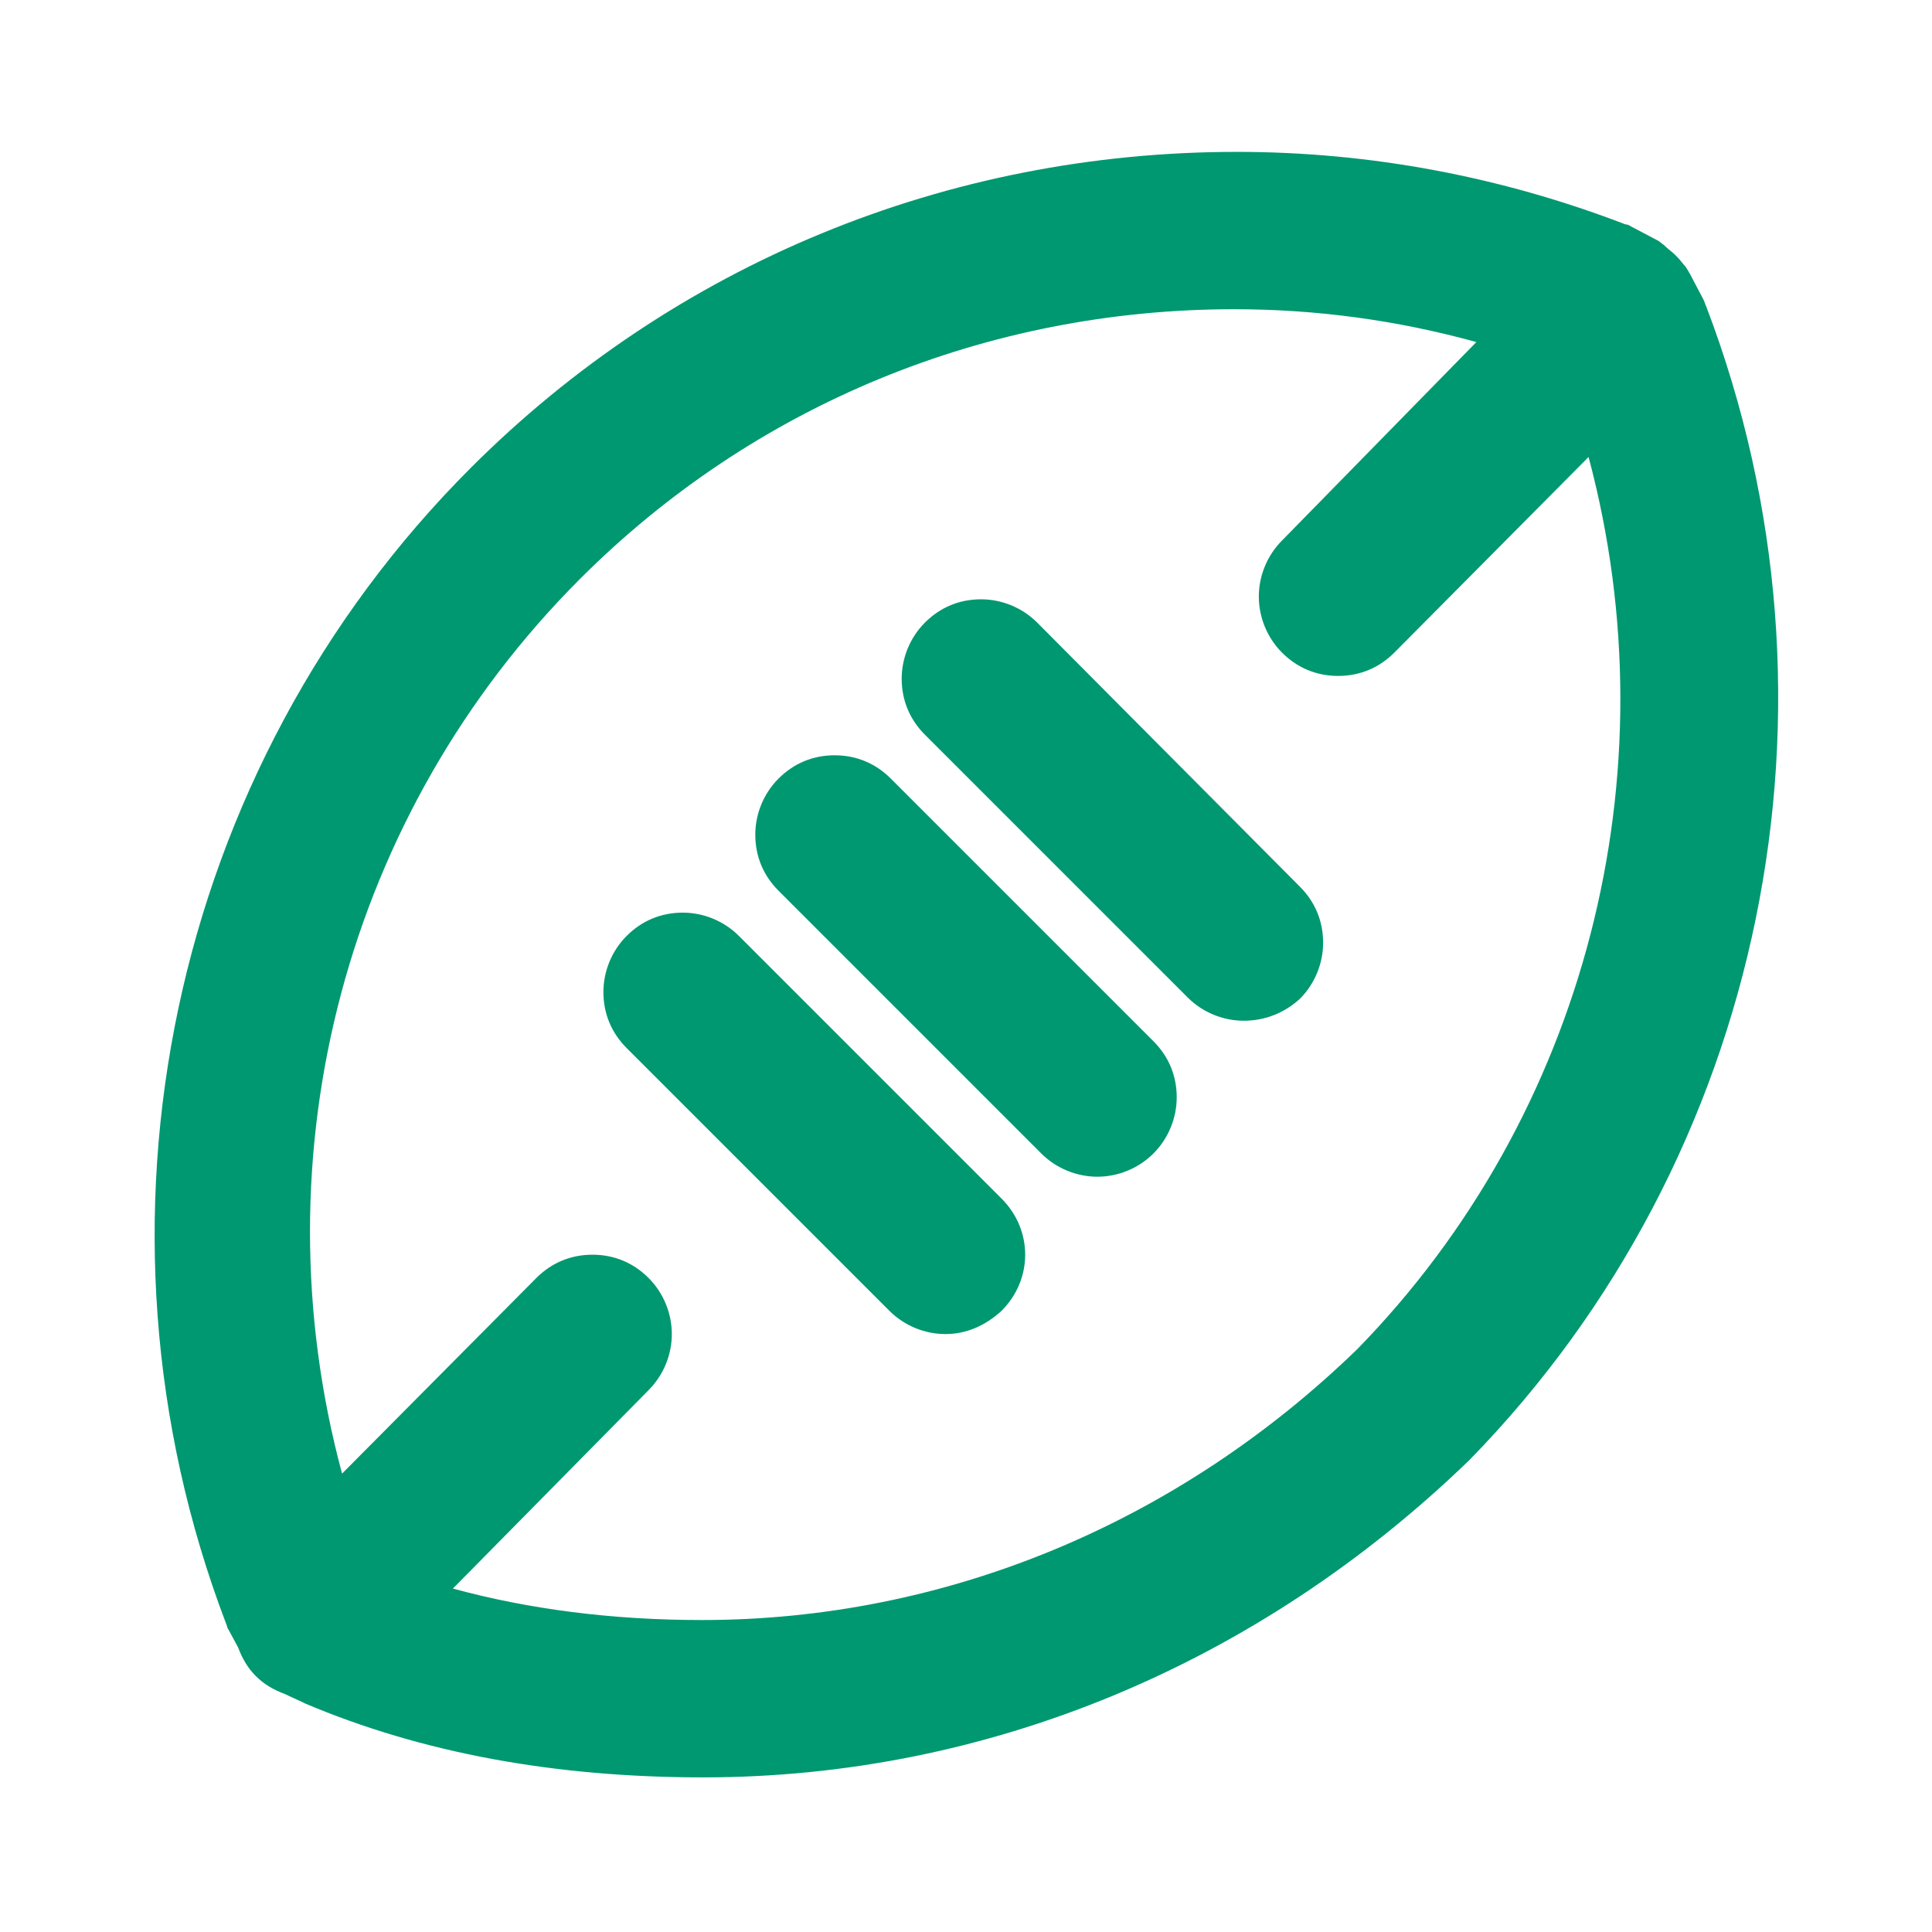 <?xml version="1.0" encoding="utf-8"?>
<!-- Generator: Adobe Illustrator 28.0.0, SVG Export Plug-In . SVG Version: 6.00 Build 0)  -->
<svg version="1.1" id="Vrstva_1" xmlns="http://www.w3.org/2000/svg" xmlns:xlink="http://www.w3.org/1999/xlink" x="0px" y="0px"
	 viewBox="0 0 141.2 141.2" style="enable-background:new 0 0 141.2 141.2;" xml:space="preserve">
<style type="text/css">
	.st0{fill:#004B69;}
	.st1{fill:#FFFFFF;}
	.st2{fill:none;stroke:#00B0E1;stroke-width:4;stroke-miterlimit:10;}
	.st3{fill:#004B6C;}
	.st4{fill:#00B0E1;}
	.st5{fill:none;stroke:#EC7F3C;stroke-width:0.933;stroke-miterlimit:10;}
	.st6{fill:none;stroke:#009470;stroke-width:0.933;stroke-miterlimit:10;}
	.st7{fill:none;stroke:#D6D6D6;stroke-width:0.933;stroke-miterlimit:10;}
	.st8{fill:none;stroke:#00B0E1;stroke-width:0.933;stroke-miterlimit:10;}
	.st9{fill:none;stroke:#F8BA00;stroke-width:0.933;stroke-miterlimit:10;}
	.st10{fill:none;stroke:#F8BA00;stroke-width:4;stroke-miterlimit:10;}
	.st11{fill:#FFFFFF;stroke:#F8BA00;stroke-width:4;stroke-miterlimit:10;}
	.st12{fill:none;stroke:#EC7F3C;stroke-width:4;stroke-miterlimit:10;}
	.st13{fill:none;stroke:#009470;stroke-width:4;stroke-miterlimit:10;}
	.st14{fill:#FFFFFF;stroke:#009470;stroke-width:4;stroke-miterlimit:10;}
	.st15{fill:#FFFFFF;stroke:#838383;stroke-width:4;stroke-miterlimit:10;}
	.st16{fill:none;stroke:#838383;stroke-width:4;stroke-miterlimit:10;}
	.st17{fill:none;stroke:#838383;stroke-width:4;stroke-linejoin:bevel;stroke-miterlimit:10;}
	.st18{fill:#101820;}
	.st19{fill:#F9BA16;}
	.st20{fill:#00B5E4;}
	.st21{fill:#F8BA00;}
	.st22{fill:#EC7F3C;}
	.st23{fill:none;stroke:#838383;stroke-width:2;stroke-miterlimit:10;}
	.st24{fill:#838383;}
	.st25{fill:#009470;}
	.st26{fill:#004D71;}
	.st27{fill:#00AEDF;}
	.st28{fill:#1D1D1B;}
	.st29{fill:#F8952C;}
	.st30{fill:#88B4E0;}
	.st31{fill:#004C6C;}
	.st32{fill:#00B7E3;}
	.st33{fill:#00A37E;}
	.st34{fill:#F18045;}
	.st35{fill:none;stroke:#00B0E1;stroke-width:2.714;stroke-miterlimit:10;}
	.st36{fill:none;stroke:#EC7F3C;stroke-width:3;stroke-miterlimit:10;}
	.st37{fill:none;stroke:#004B6C;stroke-width:4;stroke-miterlimit:10;}
	.st38{fill:#FFFFFF;stroke:#004B6C;stroke-width:4;stroke-miterlimit:10;}
	.st39{fill:none;stroke:#EC7F3C;stroke-width:3.417;stroke-miterlimit:10;}
	.st40{clip-path:url(#SVGID_00000109715034259181491760000004902667010264317858_);fill:#004B6C;}
	.st41{fill:#D6D6D6;}
	.st42{fill:none;stroke:#004B6C;stroke-width:5;stroke-miterlimit:10;}
	.st43{fill:none;stroke:#00B0E1;stroke-width:5;stroke-miterlimit:10;}
	.st44{fill:#FFFFFF;stroke:#00B0E1;stroke-width:4;stroke-miterlimit:10;}
	.st45{fill:none;stroke:#00B0E1;stroke-width:5;stroke-linecap:square;stroke-miterlimit:10;}
	.st46{fill:#FFFFFF;stroke:#00B0E1;stroke-width:5;stroke-miterlimit:10;}
	.st47{fill:#FFFFFF;stroke:#004B6C;stroke-width:5;stroke-miterlimit:10;}
	.st48{fill:none;stroke:#FFFFFF;stroke-width:4;stroke-miterlimit:10;}
	.st49{fill:none;stroke:#00B0E1;stroke-width:15;stroke-miterlimit:10;}
	.st50{fill:#383234;}
	.st51{fill:none;stroke:#FFFFFF;stroke-linecap:round;stroke-linejoin:round;}
	.st52{fill:#C6C6C6;}
	.st53{fill:none;stroke:#C6C6C6;stroke-width:3;stroke-miterlimit:10;}
	.st54{fill:#B2B2B2;}
	.st55{fill:none;stroke:#004B6C;stroke-width:3;stroke-miterlimit:10;}
	.st56{fill:#505050;}
	.st57{fill:url(#SVGID_00000127037937997110551050000012580452143334996916_);}
	.st58{fill:url(#SVGID_00000003790437720802967190000003152385176058560683_);}
	.st59{fill:url(#SVGID_00000160904833890702344450000000377586871303360652_);}
	.st60{fill:url(#SVGID_00000069376418913077220810000000784619215074760373_);}
	.st61{fill:url(#SVGID_00000019654432586693182680000007204090880183185855_);}
	.st62{fill:url(#SVGID_00000119087218029205333090000000068823556642502332_);}
	.st63{fill:url(#SVGID_00000066495714900473660870000017604711100377221554_);}
	.st64{fill:url(#SVGID_00000075867929577224995370000004757496663872765875_);}
	.st65{fill:url(#SVGID_00000116938721393518550640000017568063713986591673_);}
	.st66{fill:url(#SVGID_00000158738571980191244300000002017919301149720728_);}
	.st67{fill:url(#SVGID_00000021817153818569374810000009474449069879087752_);}
	.st68{fill:url(#SVGID_00000019648595148619632290000008320499350120460463_);}
	.st69{fill:url(#SVGID_00000116925947945025601840000010441835652715201702_);}
	.st70{fill:url(#SVGID_00000134245798332107374660000009728346976730082220_);}
	.st71{fill:none;stroke:#004B6C;stroke-width:6;stroke-miterlimit:10;}
	.st72{fill:url(#SVGID_00000056419778940496550580000012012177858037303426_);}
	.st73{fill:url(#SVGID_00000160190153875884249790000006042515835941037753_);}
	.st74{fill:url(#SVGID_00000080896582401342156630000001820220812716338078_);}
	.st75{fill:url(#SVGID_00000167382638846399644650000001175618845545466813_);}
	.st76{fill:url(#SVGID_00000157997580935234316590000006264285015660890759_);}
	.st77{fill:url(#SVGID_00000160902517612321284150000018240524051293790868_);}
	.st78{fill:url(#SVGID_00000085211267033435773910000008107221760857536189_);}
	.st79{fill:none;stroke:#000000;stroke-width:6;stroke-linecap:round;stroke-linejoin:round;}
	.st80{fill:none;stroke:#000000;stroke-width:5;stroke-linecap:round;stroke-linejoin:round;}
	.st81{fill:url(#SVGID_00000001656815854687488070000002484752256677648269_);}
	.st82{fill:url(#SVGID_00000027590168312598708690000012779618923965623471_);}
	.st83{fill:url(#SVGID_00000166637042507176405850000016136329714295669636_);}
	.st84{fill:url(#SVGID_00000023281510627890101940000016075173471720196753_);}
	.st85{fill:url(#SVGID_00000135656249651446977780000012041187670157196708_);}
	.st86{fill:url(#SVGID_00000078740306470100704710000010489119888265853101_);}
	.st87{fill:url(#SVGID_00000058556749907155821830000017584030573094093490_);}
	.st88{fill:url(#SVGID_00000088121135310506912220000004235260823278970287_);}
	.st89{fill:url(#SVGID_00000043446688520982203460000007578415451571458720_);}
	.st90{fill:url(#SVGID_00000149354291359645553910000009687513739430513290_);}
	.st91{fill:url(#SVGID_00000065057189495271445040000006419398617936839603_);}
	.st92{fill:url(#SVGID_00000003062890558038327930000008621667977779138695_);}
	.st93{fill:url(#SVGID_00000065052380343366990240000009343834152981049507_);}
	.st94{fill:url(#SVGID_00000036951122471021595000000013148488166932301480_);}
	.st95{fill:url(#SVGID_00000099661292227694030890000011893476364171262365_);}
	.st96{fill:url(#SVGID_00000070120651668442853390000000902385346180867208_);}
	.st97{fill:url(#SVGID_00000085963307777271191450000012753341603914064304_);}
	.st98{fill:url(#SVGID_00000132809232945488768710000011481030044105395122_);}
	.st99{fill:url(#SVGID_00000039856718505629954360000000015632833052663708_);}
	.st100{fill:url(#SVGID_00000058555460693094252360000009982689530154197386_);}
	.st101{fill:url(#SVGID_00000039853083097769989370000005253135751081602187_);}
	.st102{fill:url(#SVGID_00000166671172499971031050000007580206155018349188_);}
	.st103{fill:url(#SVGID_00000069395276513023627000000013505152312953769895_);}
	.st104{fill:url(#SVGID_00000176036377018506685100000015732715042392130215_);}
	.st105{fill:url(#SVGID_00000043439726170179837680000002405857561253645987_);}
	.st106{fill:url(#SVGID_00000144326636079298463600000003685970981213147056_);}
	.st107{fill:url(#SVGID_00000016770882451401256050000005997281480217784238_);}
	.st108{fill:url(#SVGID_00000182507584121274833500000014091630532078596246_);}
	.st109{fill:url(#SVGID_00000176759375179791037850000014787375509698131130_);}
	.st110{fill:url(#SVGID_00000013171479833010672440000018072648005585915313_);}
	.st111{fill:none;stroke:#858585;stroke-width:6;stroke-linejoin:bevel;stroke-miterlimit:10;}
	.st112{fill:url(#SVGID_00000078758006748634018850000017722489867383948186_);}
	.st113{fill:url(#SVGID_00000000194978645133114170000010327390767956484524_);}
	.st114{fill:url(#SVGID_00000031207704894382944590000014671389488146134658_);}
	.st115{fill:url(#SVGID_00000030486367562774886570000015339136276299150477_);}
	.st116{fill:url(#SVGID_00000048474369174261356730000008255802168265756309_);}
	.st117{fill:url(#SVGID_00000145744959051045659190000011784827384623293321_);}
	.st118{fill:url(#SVGID_00000180331967218668382130000003976465368377265308_);}
	.st119{fill:url(#SVGID_00000176020084574475669410000005624089332400306092_);}
	.st120{fill:url(#SVGID_00000181798881230506295530000004230716427124702081_);}
	.st121{fill:url(#SVGID_00000039101892397131065490000001904672029401560214_);}
	.st122{fill:url(#SVGID_00000002380875735237354980000009474173130256622484_);}
	.st123{fill:url(#SVGID_00000014630869343531959350000010148371552956398731_);}
	.st124{fill:url(#SVGID_00000171711931967782686720000016549024960864876974_);}
	.st125{fill:url(#SVGID_00000025428588353875434390000001212911983437696148_);}
	.st126{fill:url(#SVGID_00000100355038625800258700000015278113950108674480_);}
	.st127{fill:url(#SVGID_00000178910302871147531130000016191925176598338991_);}
	.st128{fill:none;stroke:#000000;stroke-miterlimit:10;}
	.st129{fill:#1E232D;}
	.st130{fill:url(#SVGID_00000146500652590415755780000010854883539163697855_);}
	.st131{fill:url(#SVGID_00000118390376633295662830000017928784741697151415_);}
	.st132{fill:url(#SVGID_00000103969869871738054770000011964499526899152284_);}
	.st133{fill:url(#SVGID_00000121972077189453655140000006635117330766738573_);}
	.st134{fill:url(#SVGID_00000048467738291757378640000008628785011790117550_);}
	.st135{fill:url(#SVGID_00000042696740243219160980000002769094297867947938_);}
	.st136{fill:url(#SVGID_00000139984224520688049920000016721722882549639300_);}
	.st137{fill:url(#SVGID_00000109736565178869100210000013567302837572355492_);}
	.st138{fill:url(#SVGID_00000119090265441595338010000004805250315091058078_);}
	.st139{fill:url(#SVGID_00000157998361386750049330000015662112602183263893_);}
	.st140{fill:url(#SVGID_00000133510084612726075610000006130150897282811032_);}
	.st141{fill:url(#SVGID_00000102511003043206880660000014428810499311863448_);}
	.st142{fill:url(#SVGID_00000110472636857944223170000013925597948616924546_);}
	.st143{fill:url(#SVGID_00000008120635407042679850000017189367356174431911_);}
	.st144{fill:url(#SVGID_00000018948171443062609410000012181605876172272829_);}
	.st145{fill:url(#SVGID_00000039112691741342399590000004427296068798247300_);}
	.st146{fill:url(#SVGID_00000072269061901466436640000007591618303707327398_);}
	.st147{fill:url(#SVGID_00000038385374673715779980000013237682827349817525_);}
	.st148{fill:url(#SVGID_00000099659207649377123720000008243218714854014655_);}
	.st149{fill:url(#SVGID_00000152247549448079636620000010524325895867278257_);}
	.st150{fill:url(#SVGID_00000161610850241801638560000004599932781438056631_);}
	.st151{fill:url(#SVGID_00000050634401461781109030000008179509366765870268_);}
	.st152{fill:url(#SVGID_00000016784445606802129020000016379489770859664799_);}
	.st153{fill:url(#SVGID_00000044141267720549061840000006849126843682542519_);}
	.st154{fill:url(#SVGID_00000052787240635465570790000017901168648870650039_);}
	.st155{fill:url(#SVGID_00000174584235668993845820000010265364586366385542_);}
	.st156{fill:url(#SVGID_00000078743187752599222560000011534779785090357655_);}
	.st157{fill:url(#SVGID_00000047055274254209710590000005893552756660638119_);}
	.st158{fill:url(#SVGID_00000062190062737504853800000001753185743192574643_);}
	.st159{fill:url(#SVGID_00000130609187778592278010000000903452270444791173_);}
	.st160{fill:url(#SVGID_00000123421462654835672910000012625669291801682358_);}
	.st161{fill:url(#SVGID_00000152260327902086378340000014576775641621241511_);}
	.st162{fill:url(#SVGID_00000163074001953915049630000002199404937086619318_);}
	.st163{fill:url(#SVGID_00000088839913485546223670000007929336427831977111_);}
	.st164{fill:url(#SVGID_00000059293167824589685430000010980406185076140215_);}
	.st165{fill:url(#SVGID_00000029736517779417495730000014254356047027006396_);}
	.st166{fill:url(#SVGID_00000105423058276812776550000003550080799069091723_);}
	.st167{fill:url(#SVGID_00000043445060841194912050000017526260225481658256_);}
	.st168{fill:url(#SVGID_00000119080589722155376190000006180765698967181200_);}
	.st169{fill:url(#SVGID_00000029741604193500691020000004017053394241723325_);}
	.st170{fill:url(#SVGID_00000083770662091402373320000002193744463065790620_);}
	.st171{fill:url(#SVGID_00000177479950618602675870000006690421798714620290_);}
	.st172{fill:url(#SVGID_00000016785401550282768690000002960794087985521820_);}
	.st173{fill:url(#SVGID_00000061435910422849037230000018240492066537631373_);}
	.st174{fill:url(#SVGID_00000044874791494563999730000014684734848250943109_);}
	.st175{fill:url(#SVGID_00000112595212954236112070000005604099939855517590_);}
	.st176{fill:url(#SVGID_00000155840084584539423890000001532623648343318443_);}
	.st177{fill:url(#SVGID_00000091705369115351982760000002505414140324106372_);}
	.st178{fill:url(#SVGID_00000160901456941462624080000001429313593346818178_);}
	.st179{fill:url(#SVGID_00000151532365700402899250000003204330160805909395_);}
	.st180{fill:url(#SVGID_00000045609113358123037750000001720874208046186405_);}
	.st181{fill:url(#SVGID_00000125562700182405885420000001047430633288790185_);}
	.st182{fill:url(#SVGID_00000182494864276294429980000017098179384134429596_);}
	.st183{fill:url(#SVGID_00000103246638908102531360000011752655993055737013_);}
	.st184{fill:url(#SVGID_00000053528311893916627010000016502255037695761847_);}
	.st185{fill:url(#SVGID_00000152984351130949501460000015844440841048380578_);}
	.st186{fill:url(#SVGID_00000014605130121005634700000000756093598809937854_);}
	.st187{fill:none;stroke:#004B69;stroke-width:4.5;stroke-linecap:round;stroke-miterlimit:10;}
	.st188{fill:url(#SVGID_00000097486274275318015710000008470489075802536616_);}
	.st189{fill:url(#SVGID_00000090268181691289670500000007332468094135408302_);}
	.st190{fill:url(#SVGID_00000030470529624848834240000003364242151695523458_);}
	.st191{fill:url(#SVGID_00000100370092132426733800000002712663816338466238_);}
	.st192{fill:url(#SVGID_00000030460074220261435300000000299362723206548891_);}
	.st193{fill:url(#SVGID_00000004511868197103590110000010477908387017791389_);}
	.st194{fill:url(#SVGID_00000059988561768118137400000015445296653854951092_);}
	.st195{fill:url(#SVGID_00000080905628358905084870000000499174441941121707_);}
	.st196{fill:url(#SVGID_00000031176617777623198680000008041186113212727426_);}
	.st197{fill:url(#SVGID_00000119805875300716920610000005461726216284802449_);}
	.st198{fill:url(#SVGID_00000062173295148762298020000002977106559087245980_);}
	.st199{fill:url(#SVGID_00000029754014460670444990000008998086630721639076_);}
	.st200{fill:url(#SVGID_00000031177289403295187970000003935926064205953173_);}
	.st201{fill:url(#SVGID_00000166670305315627364560000011807450763054810046_);}
	.st202{fill:url(#SVGID_00000170271986514630733230000002830522095256284054_);}
	.st203{fill:url(#SVGID_00000017498711635176612070000016943758027320598149_);}
	.st204{fill:url(#SVGID_00000113355265095467311290000016459490596952089777_);}
	.st205{fill:url(#SVGID_00000129899705348497068530000015570763531421812888_);}
	.st206{fill:url(#SVGID_00000167369171238428166710000009162648665096640909_);}
	.st207{fill:url(#SVGID_00000140012269976107055220000010681657729763360154_);}
	.st208{fill:url(#SVGID_00000065042849132995176470000004530517459637404557_);}
	.st209{fill:url(#SVGID_00000163774638684304846650000011775187577972979610_);}
	.st210{fill:url(#SVGID_00000118396477196847510290000012632267028684153496_);}
	.st211{fill:url(#SVGID_00000036969028619577135270000014353981437016938889_);}
	.st212{fill:url(#SVGID_00000024687323111213675760000011852405328158205868_);}
	.st213{fill:url(#SVGID_00000111155608925748208620000005205037447764008855_);}
	.st214{fill:url(#SVGID_00000133500900968233042560000011667970152122426022_);}
	.st215{fill:url(#SVGID_00000008149620347926964340000017666202499492608956_);}
	.st216{fill:url(#SVGID_00000166676821485175351810000003285596662569250462_);}
	.st217{fill:url(#SVGID_00000149354669654142064600000002704141407580141208_);}
	.st218{fill:url(#SVGID_00000018210197337135677120000016388489615054076813_);}
	.st219{fill:url(#SVGID_00000181773219930190478800000012734027960475576487_);}
	.st220{fill:url(#SVGID_00000018919412280166717840000001211002438996063125_);}
	.st221{fill:url(#SVGID_00000165235106907857764720000013159652885757365913_);}
	.st222{fill:url(#SVGID_00000074410605600548586650000007778207827616209055_);}
	.st223{clip-path:url(#SVGID_00000106854500328175386780000003153269881371041175_);}
	.st224{fill:url(#SVGID_00000070103246309808185370000000910822761525919666_);}
	.st225{fill:url(#SVGID_00000027573114610186458050000012534759250108319878_);}
	.st226{fill:url(#SVGID_00000170957502566968775450000015493460561826844812_);}
	.st227{fill:url(#SVGID_00000140697270044641522780000014493674668118590088_);}
	.st228{fill:url(#SVGID_00000116207615136728892540000009285012441011678619_);}
	.st229{fill:url(#SVGID_00000155839895631208922900000007279131066446347418_);}
	.st230{fill:url(#SVGID_00000179622727810967911210000004263009894942397571_);}
	.st231{fill:url(#SVGID_00000145042608065749831340000009557961051164761522_);}
	.st232{fill:url(#SVGID_00000100353390296487102030000005948727730734522531_);}
	.st233{fill:url(#SVGID_00000032647158335297793900000007030106385987527809_);}
	.st234{fill:url(#SVGID_00000177464288306444023230000007715211885833616045_);}
	.st235{fill:url(#SVGID_00000055668822744376070900000002420667724287332742_);}
	.st236{fill:url(#SVGID_00000062873824669306647760000005809811733188166828_);}
	.st237{fill:url(#SVGID_00000147932633926311970740000000172487093807007880_);}
	.st238{fill:url(#SVGID_00000011020105540799446560000008294874450481677988_);}
	.st239{fill:url(#SVGID_00000116921415963200837890000016087845301060143260_);}
	.st240{fill:url(#SVGID_00000106118934357227737510000002317892031425867157_);}
	.st241{fill:url(#SVGID_00000024692892783390279450000017785390280976414898_);}
	.st242{fill:url(#SVGID_00000103251244615950144510000013652090150604257945_);}
	.st243{fill:url(#SVGID_00000065766968796956546130000008967723950774035630_);}
	.st244{fill:url(#SVGID_00000085948057545269459440000000478141526718046121_);}
	.st245{fill:#00B4E5;}
	.st246{fill:#A3A3A3;}
	.st247{fill:#FCBE00;}
	.st248{fill:#009870;}
	.st249{fill:#F07F3C;}
	.st250{fill:url(#SVGID_00000036210154320617920310000009739327893781268912_);}
	.st251{fill:url(#SVGID_00000107576414198058643830000008488071533206329256_);}
	.st252{fill:url(#SVGID_00000143615505833729972000000009398994490797486524_);}
	.st253{fill:url(#SVGID_00000072958616836212897560000016183537386844801939_);}
	.st254{fill:url(#SVGID_00000060026795827716452010000014811675226932395938_);}
	.st255{fill:url(#SVGID_00000070080792117628345650000001240046421299017405_);}
	.st256{fill:url(#SVGID_00000031166354948984887950000014530633373669917631_);}
	.st257{fill:url(#SVGID_00000165919828887858195720000009755840957185969852_);}
	.st258{fill:url(#SVGID_00000131344606086700903330000011320766582856065975_);}
	.st259{fill:url(#SVGID_00000113326586936603256380000015219754289465621632_);}
	.st260{fill:url(#SVGID_00000154414564762869758660000002444587281132460987_);}
	.st261{fill:url(#SVGID_00000137127387088307759410000013404896674697869455_);}
	.st262{fill:url(#SVGID_00000028322209780097150210000008493656714688889268_);}
	.st263{fill:url(#SVGID_00000078731334826676242320000014243906776516892843_);}
	.st264{fill:url(#SVGID_00000041265652421061072170000012436791832204750256_);}
	.st265{fill:url(#SVGID_00000109018326894087278610000000898879092767298966_);}
	.st266{fill:url(#SVGID_00000150095878431215712330000009119016453663420562_);}
	.st267{fill:url(#SVGID_00000085242044785802960810000011643346657552839613_);}
	.st268{fill:url(#SVGID_00000000180515562235252710000007366974912405954744_);}
	.st269{fill:url(#SVGID_00000029023901905412702750000018093367823069571494_);}
	.st270{fill:url(#SVGID_00000164509876775495509210000002537367557998498742_);}
	.st271{fill:url(#SVGID_00000082326997118003788390000015542752214249774504_);}
	.st272{fill:url(#SVGID_00000170968257188488286420000001130506387789123471_);}
	.st273{fill:url(#SVGID_00000117634566748115696260000014871185173756263334_);}
	.st274{fill:url(#SVGID_00000096038491317669817980000003440010273618172827_);}
	.st275{fill:url(#SVGID_00000166665632816381705820000009980481111505202854_);}
	.st276{fill:url(#SVGID_00000043414753269102623850000003733470525072764325_);}
	.st277{fill:url(#SVGID_00000076568257198755161590000010123762280063989129_);}
	.st278{fill:url(#SVGID_00000138551536409967047440000016930627129949212831_);}
	.st279{fill:url(#SVGID_00000119107085806511885700000008981894826081773239_);}
	.st280{fill:url(#SVGID_00000148649137754489026450000001271027908235516305_);}
	.st281{fill:url(#SVGID_00000052826140475589604020000004544885701662666394_);}
	.st282{fill:url(#SVGID_00000103251832739775486570000012666093252308401808_);}
	.st283{fill:url(#SVGID_00000002343331632168280760000003955050281673436300_);}
	.st284{fill:url(#SVGID_00000070834573974013718830000008463557505153734808_);}
	.st285{fill:url(#SVGID_00000067934299144320376890000012990453228183177377_);}
	.st286{fill:url(#SVGID_00000096775453972418902740000007329775625802842030_);}
	.st287{fill:url(#SVGID_00000049932490954977046880000006658700120661297595_);}
	.st288{fill:url(#SVGID_00000165916183166004483320000014133182423190631837_);}
	.st289{fill:url(#SVGID_00000036220175770829797850000009102725280496822418_);}
	.st290{fill:url(#SVGID_00000170248964767945368280000008576373852095589037_);}
	.st291{fill:url(#SVGID_00000102533311391480372810000002905200829086197927_);}
	.st292{fill:url(#SVGID_00000119080504783357654880000005384198265608658310_);}
	.st293{fill:url(#SVGID_00000165944122809057954350000016235641514726773949_);}
	.st294{fill:url(#SVGID_00000082330363522603010310000013539340372495427479_);}
	.st295{fill:none;}
	.st296{fill:none;stroke:#F07F3C;stroke-width:0.933;stroke-miterlimit:10;}
	.st297{fill:none;stroke:#009870;stroke-width:0.933;stroke-miterlimit:10;}
	.st298{fill:none;stroke:#DADADA;stroke-width:0.933;stroke-miterlimit:10;}
	.st299{fill:#DADADA;}
	.st300{fill:none;stroke:#00B4E5;stroke-width:0.933;stroke-miterlimit:10;}
	.st301{fill:none;stroke:#FCBE00;stroke-width:0.933;stroke-miterlimit:10;}
</style>
<g>
	<path class="st248" d="M124.7,22.4c-0.1-0.2-0.1-0.3-0.2-0.5l-1-1.9l-0.3-0.5c-0.2-0.2-0.4-0.5-0.6-0.7l-0.2-0.2
		c-0.2-0.2-0.5-0.4-0.8-0.7l-0.4-0.3l-1.9-1c-0.2-0.1-0.3-0.2-0.5-0.2c-9.1-3.5-18.7-5.3-28.4-5.3c-21.2,0-41.1,8.2-56,23.1
		c-22,22-29,55.2-17.9,84.4c0.1,0.2,0.1,0.4,0.2,0.5l0.7,1.3c0.3,0.8,0.7,1.5,1.3,2.1c0.6,0.6,1.3,1,2.1,1.3l1.3,0.6l0.2,0.1
		c8.5,3.6,18.2,5.4,29.1,5.4c20.7,0,40.5-8.2,56-23.2C129,84.6,135.8,51.5,124.7,22.4z M99.2,98.6C86,111.4,69,118.4,51.3,118.4
		c-6.6,0-12.7-0.8-18.2-2.3l14.3-14.5c1.1-1.1,1.7-2.6,1.7-4.1c0-1.5-0.6-3-1.7-4.1c-1.1-1.1-2.5-1.7-4.1-1.7c-1.6,0-3,0.6-4.1,1.7
		l-14.2,14.3c-6.3-23.4,0.3-48.3,17.4-65.4c12.7-12.7,29.7-19.7,47.8-19.7c6,0,11.9,0.8,17.7,2.4L93.7,39.5
		c-1.1,1.1-1.7,2.6-1.7,4.1c0,1.5,0.6,3,1.7,4.1c1.1,1.1,2.5,1.7,4.1,1.7c1.6,0,3-0.6,4.1-1.7l14.2-14.3
		C122.3,56.6,115.9,81.5,99.2,98.6z"/>
	<path class="st248" d="M69.1,97.5c-1.5,0-3-0.6-4.1-1.7L45.8,76.6c-1.1-1.1-1.7-2.5-1.7-4.1c0-1.5,0.6-3,1.7-4.1
		c1.1-1.1,2.5-1.7,4.1-1.7c1.5,0,3,0.6,4.1,1.7l19.2,19.2c2.3,2.3,2.3,5.9,0,8.2C72,96.9,70.6,97.5,69.1,97.5z"/>
	<path class="st248" d="M80.2,86c-1.5,0-3-0.6-4.1-1.7L56.9,65.1c-1.1-1.1-1.7-2.5-1.7-4.1c0-1.5,0.6-3,1.7-4.1
		c1.1-1.1,2.5-1.7,4.1-1.7s3,0.6,4.1,1.7l19.2,19.2c1.1,1.1,1.7,2.5,1.7,4.1c0,1.5-0.6,3-1.7,4.1C83.2,85.4,81.7,86,80.2,86z"/>
	<path class="st248" d="M90.9,74.6c-1.5,0-3-0.6-4.1-1.7L67.6,53.7c-1.1-1.1-1.7-2.5-1.7-4.1c0-1.5,0.6-3,1.7-4.1
		c1.1-1.1,2.5-1.7,4.1-1.7c1.5,0,3,0.6,4.1,1.7L95,64.8c1.1,1.1,1.7,2.5,1.7,4.1c0,1.5-0.6,3-1.7,4.1C93.9,74,92.5,74.6,90.9,74.6z"
		/>
</g>
</svg>
